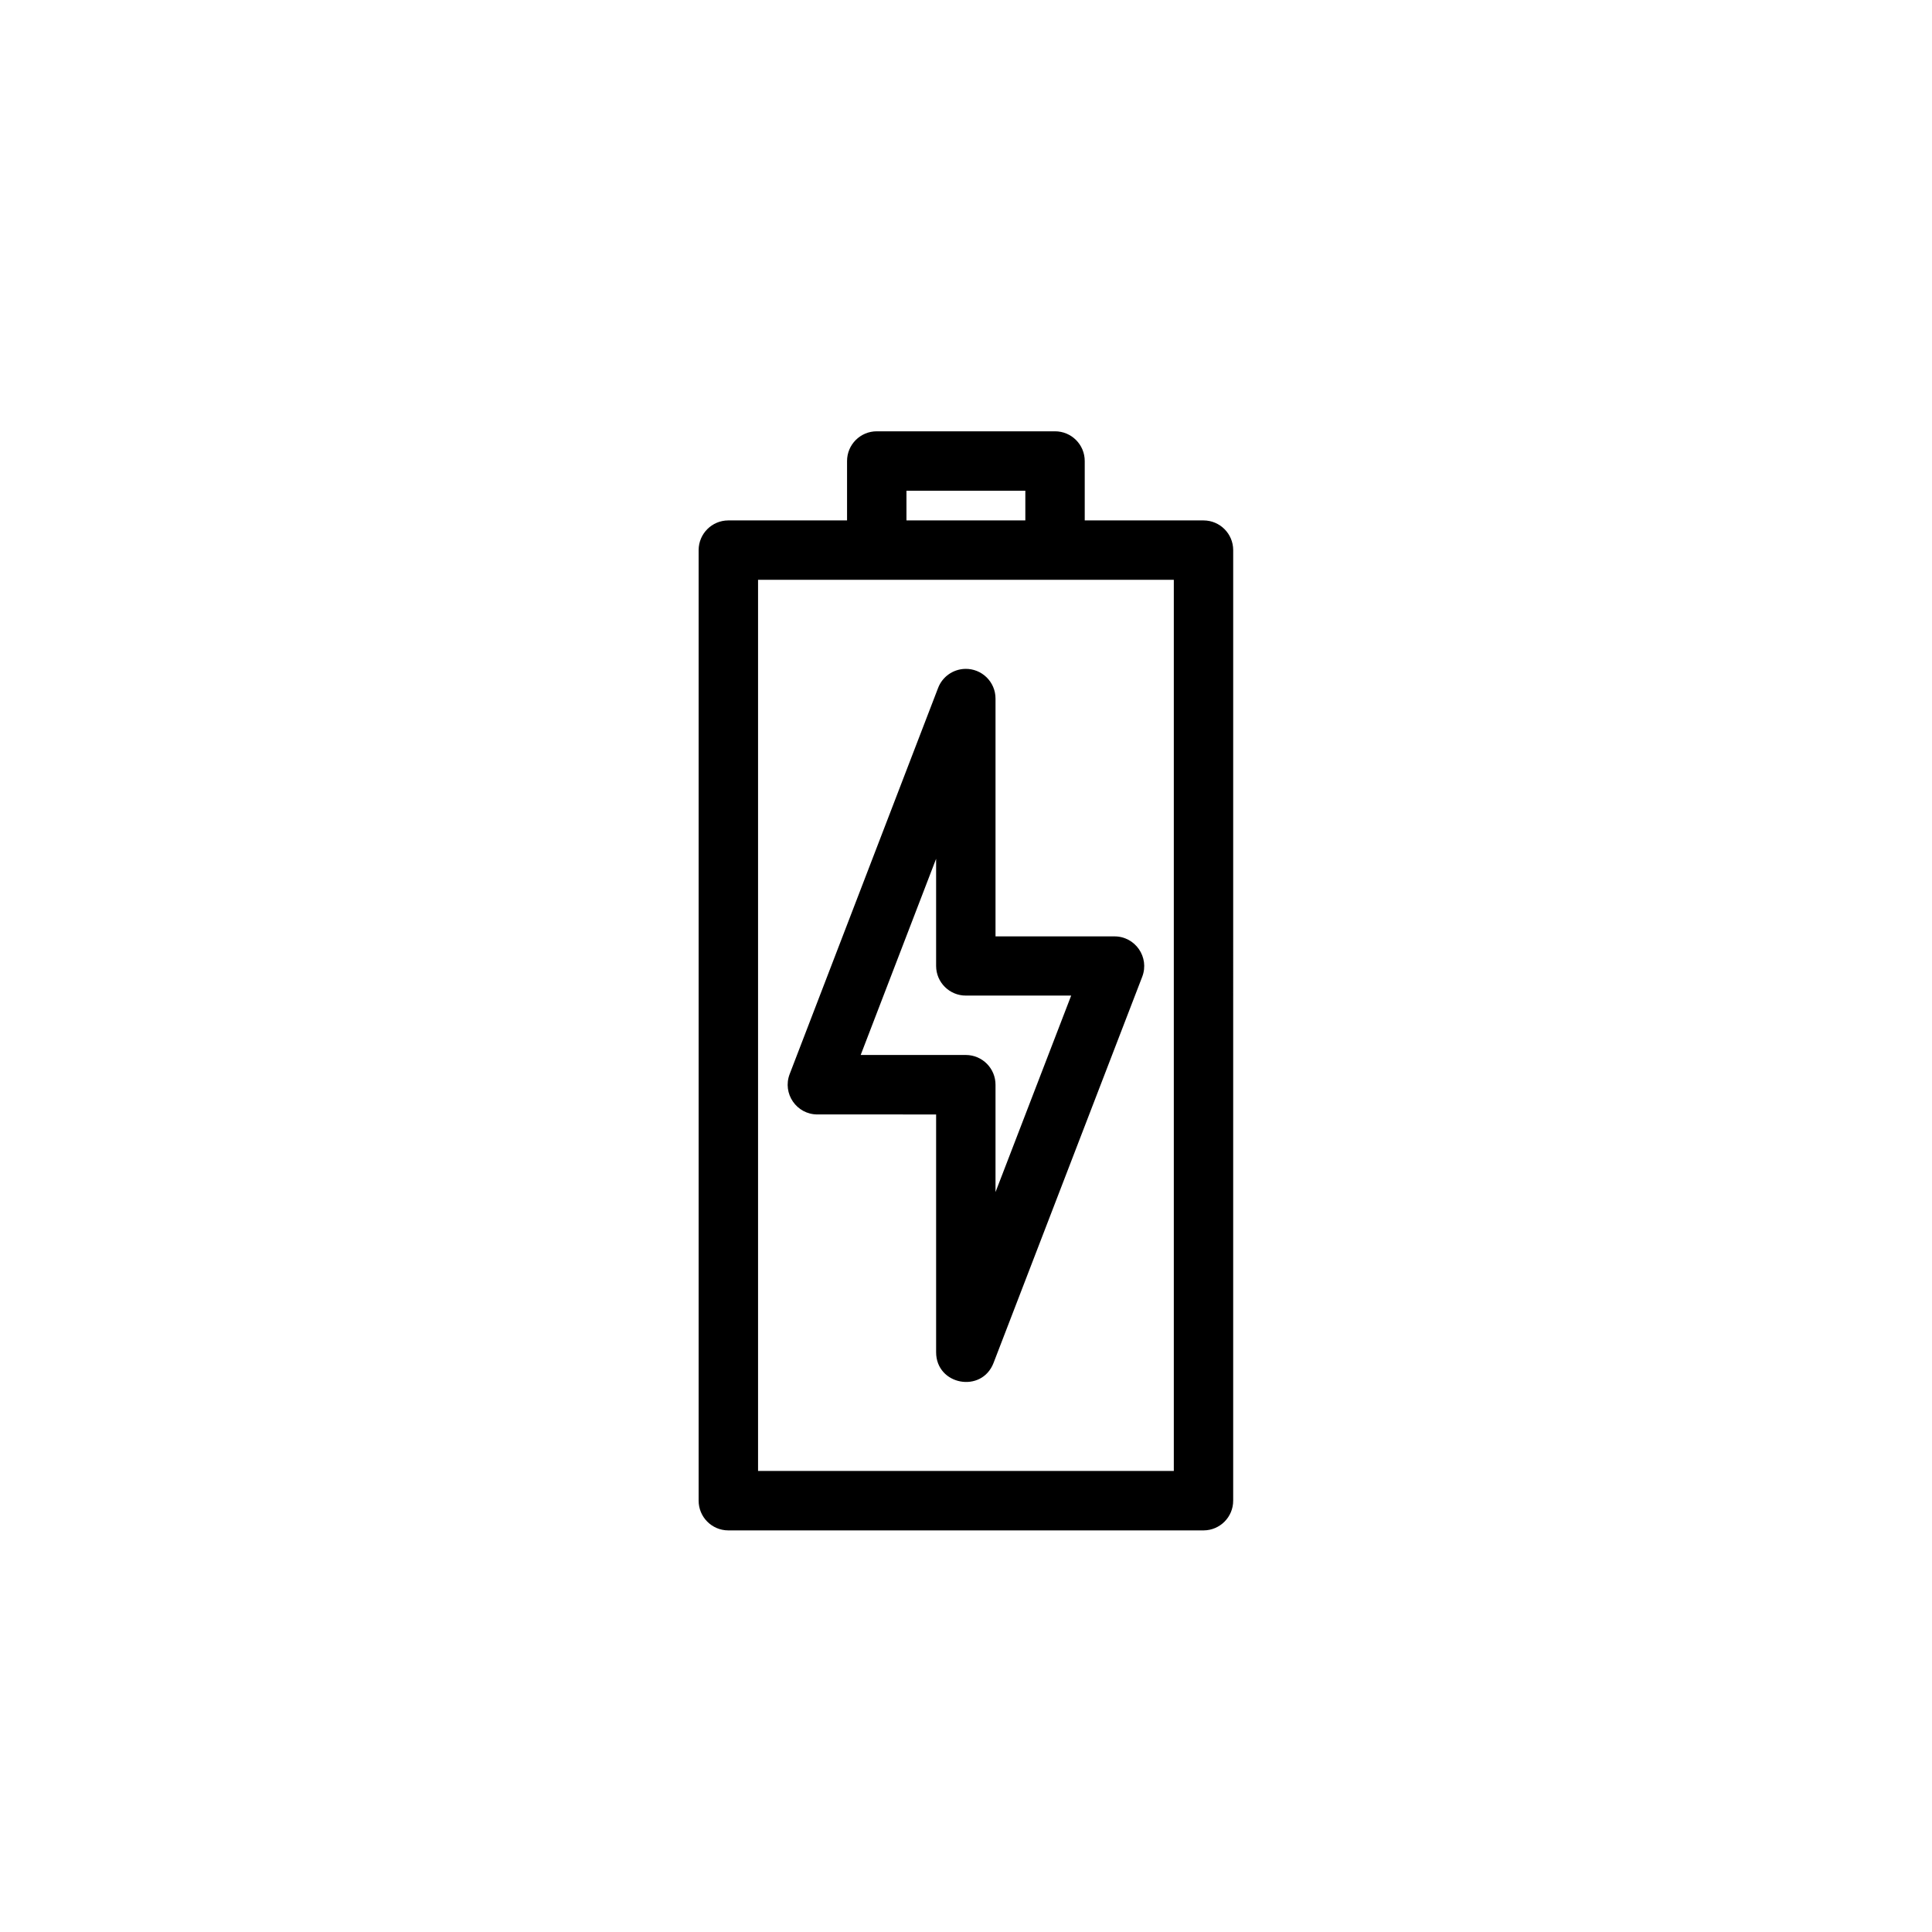 <?xml version="1.0" encoding="UTF-8"?>
<!-- Uploaded to: SVG Repo, www.svgrepo.com, Generator: SVG Repo Mixer Tools -->
<svg fill="#000000" width="800px" height="800px" version="1.1" viewBox="144 144 512 512" xmlns="http://www.w3.org/2000/svg">
 <path d="m376.38 258.3c-4.371-0.016-7.918 3.531-7.902 7.902v15.715h-31.488c-4.324 0.016-7.824 3.519-7.844 7.84v251.91c-0.016 4.348 3.492 7.887 7.84 7.902h125.98c4.348-0.016 7.859-3.555 7.84-7.902l0.004-251.91c-0.02-4.32-3.519-7.824-7.84-7.84h-31.504v-15.715c0.016-4.371-3.531-7.918-7.902-7.902zm7.84 15.742h31.504v7.871h-31.504zm-39.328 23.617h110.18v236.16h-110.18zm54.859 23.602c-3.188 0.082-6.012 2.078-7.148 5.059l-39.332 102.32c-1.988 5.172 1.84 10.723 7.379 10.699l31.43 0.004v62.992c-0.02 8.738 12.086 11 15.223 2.844l39.402-102.34c1.977-5.168-1.848-10.707-7.379-10.688h-31.504v-62.992c0.02-4.438-3.633-8.012-8.07-7.902zm-7.672 50.324v28.414c0.016 4.348 3.555 7.859 7.902 7.84h27.891l-20.051 52.074v-28.41c0.023-4.356-3.488-7.902-7.84-7.922h-27.891z"/>
</svg>